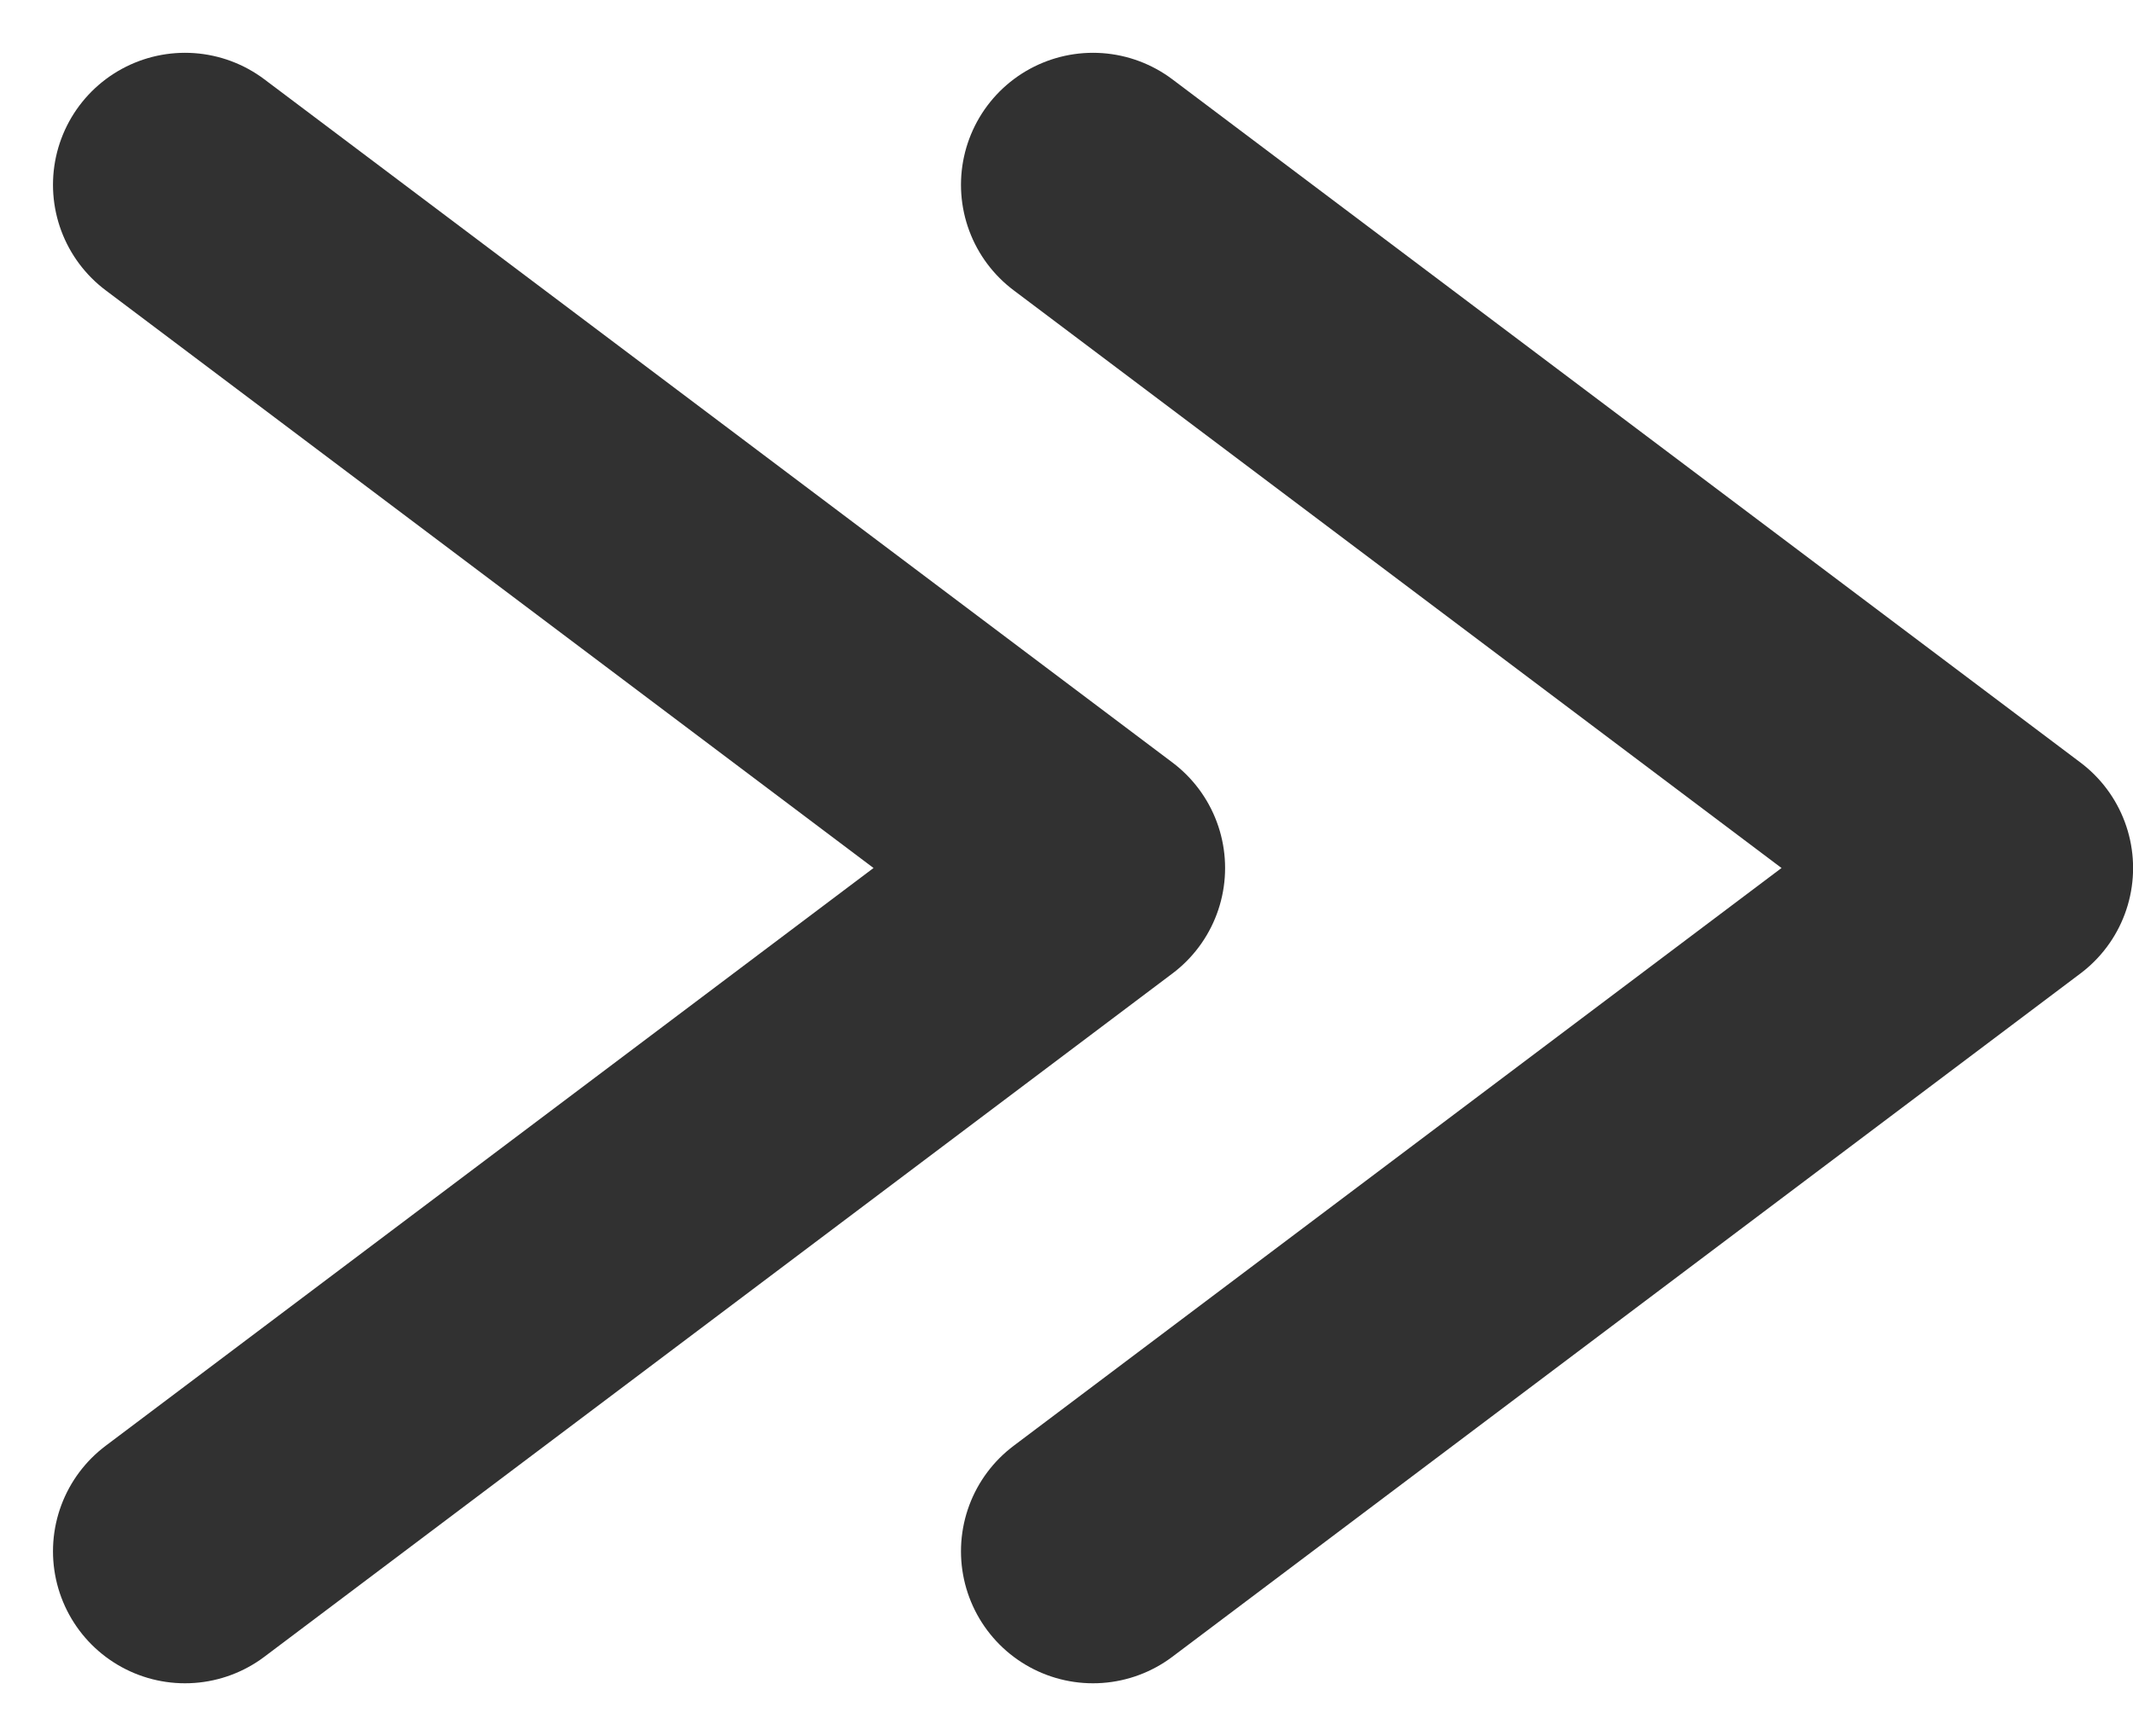 <svg xmlns="http://www.w3.org/2000/svg" width="24.236" height="19.729" viewBox="0 0 24.236 19.729">
  <g id="Group_8544" data-name="Group 8544" transform="translate(2.102 2.1)">
    <path id="Path_10014" data-name="Path 10014" d="M-18862.994,9139.228l10.318,7.764-10.318,7.765" transform="translate(18862.994 -9139.228)" fill="none" stroke="#313131" stroke-linecap="round" stroke-linejoin="round" stroke-width="3"/>
    <path id="Path_11629" data-name="Path 11629" d="M-18862.994,9139.228l10.318,7.764-10.318,7.765" transform="translate(18873.311 -9139.228)" fill="none" stroke="#313131" stroke-linecap="round" stroke-linejoin="round" stroke-width="3"/>
  </g>
</svg>

